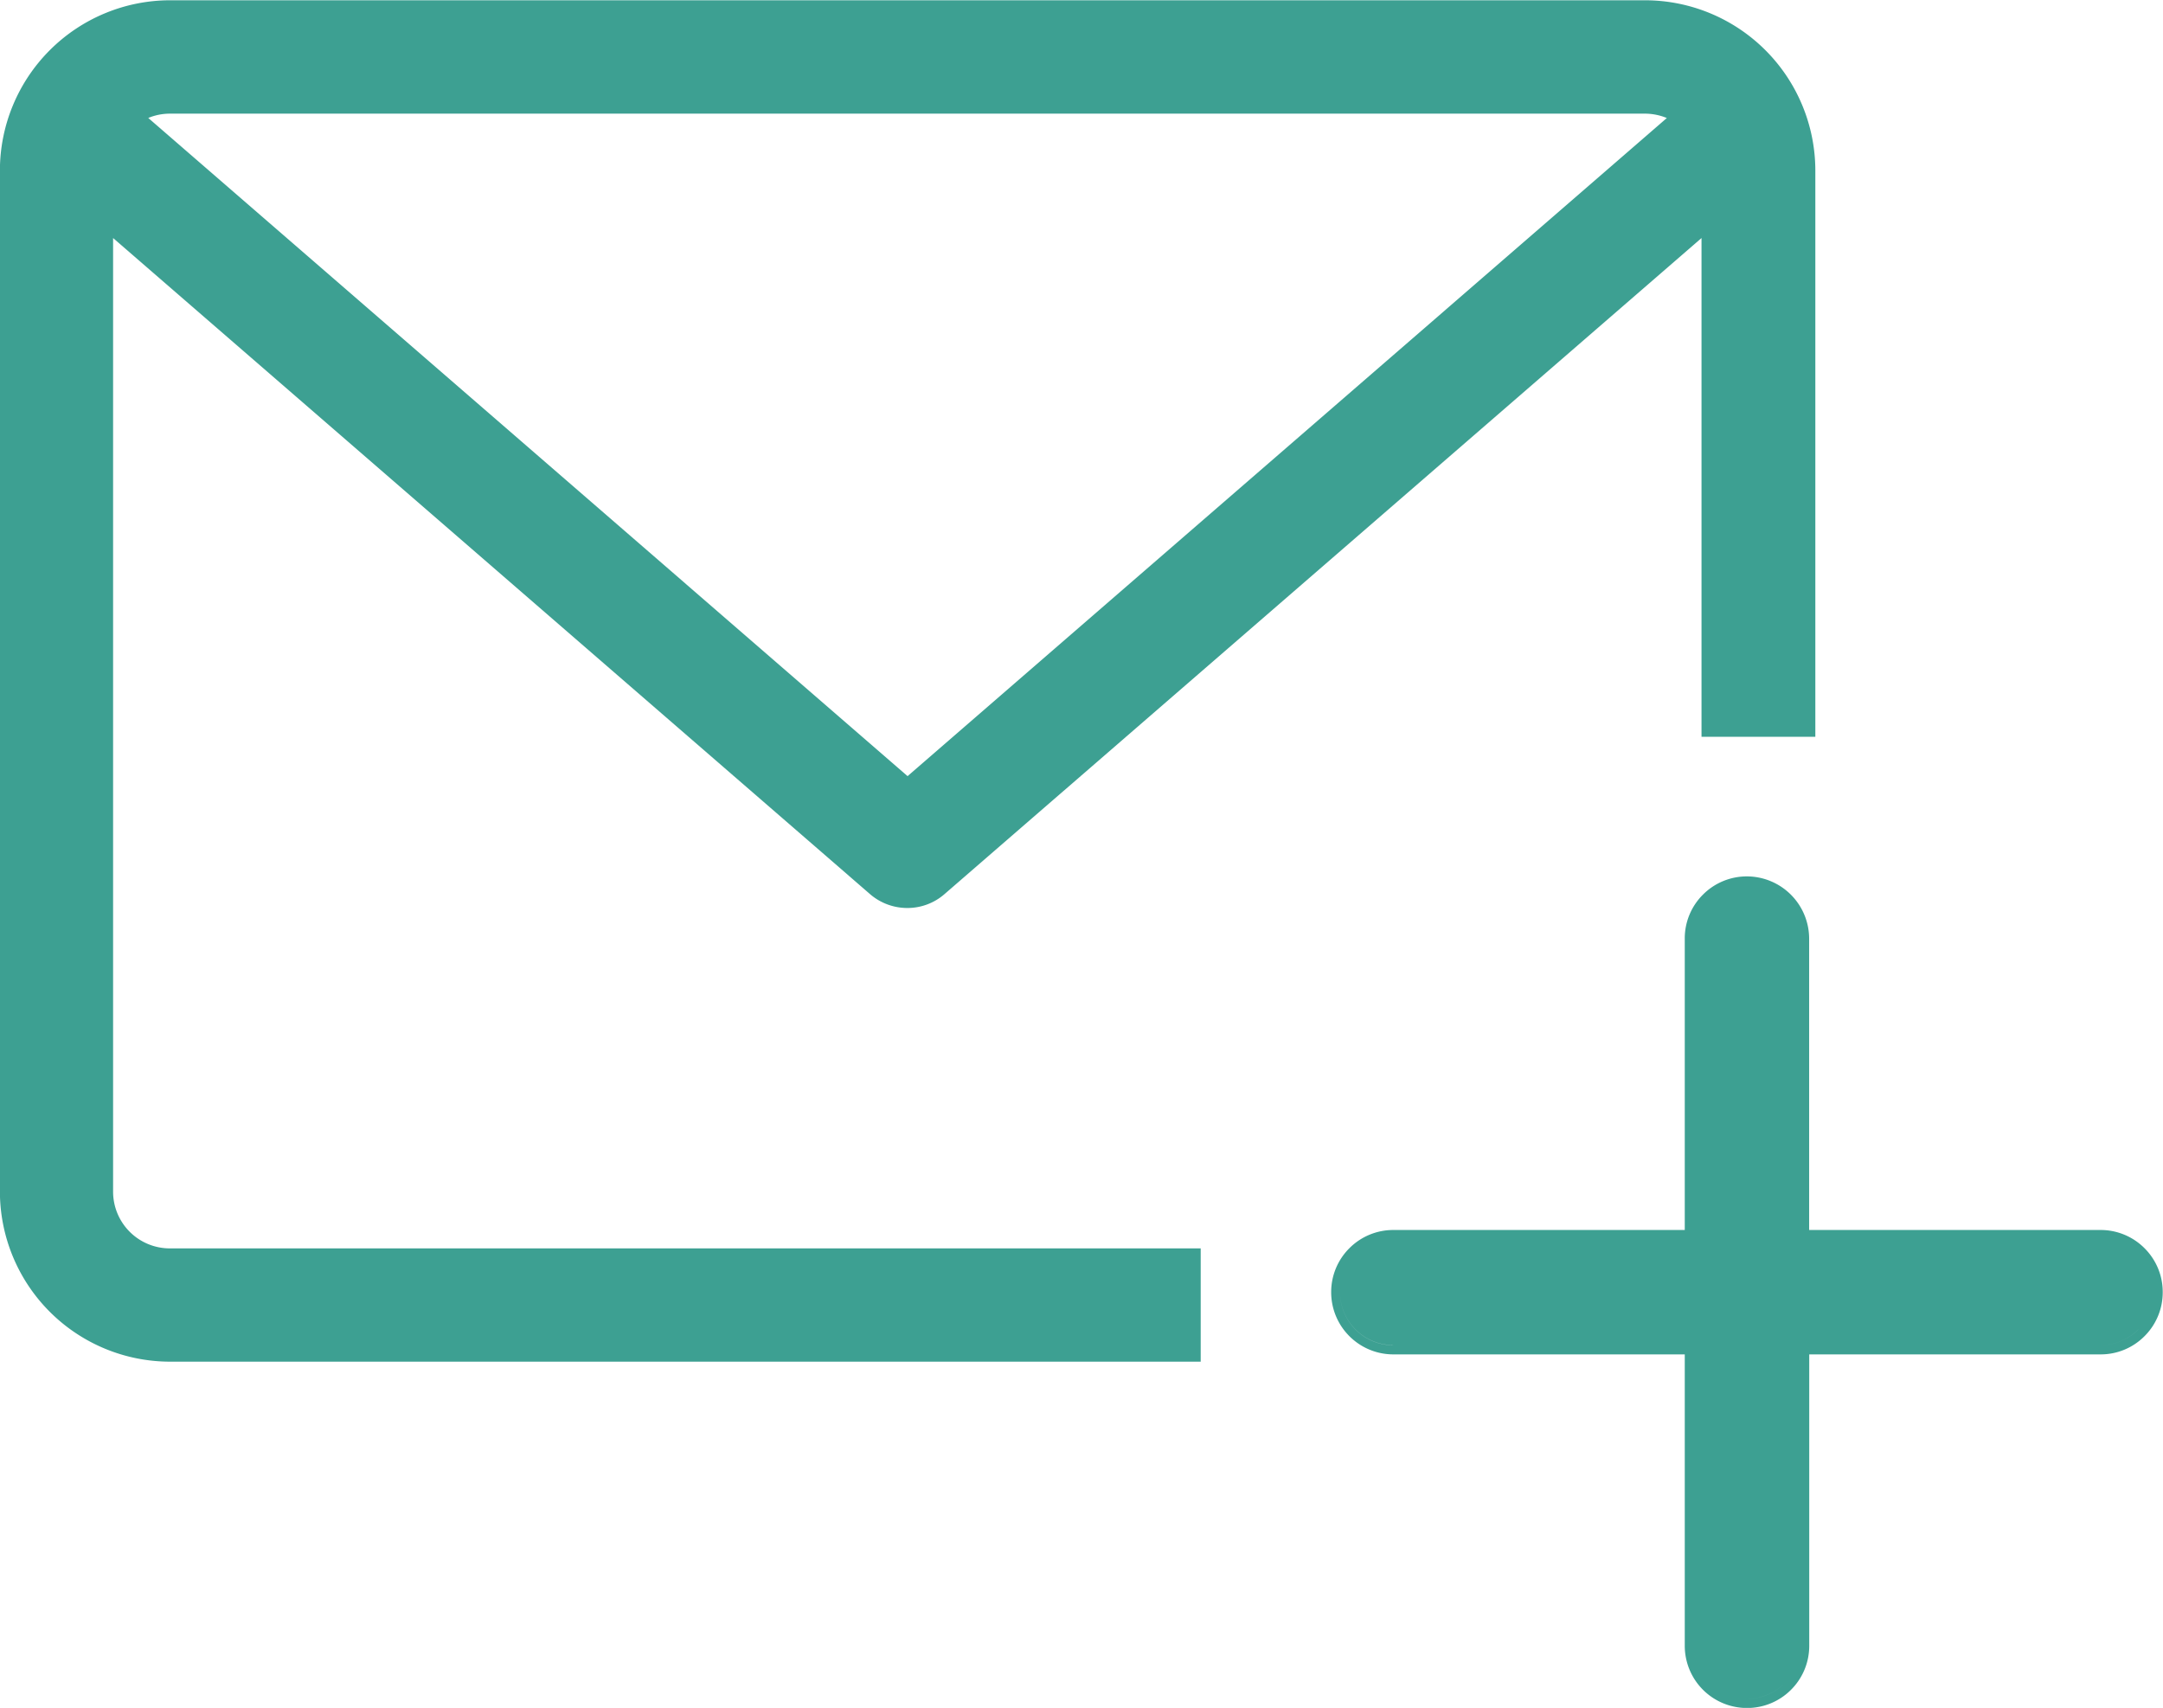 <svg xmlns="http://www.w3.org/2000/svg" width="23.754" height="18.755" viewBox="0 0 23.754 18.755">
  <path id="Create_Email" data-name="Create Email" d="M-596.984-1692.816a.683.683,0,0,1-.2-.483v-3.2h-3.2a.681.681,0,0,1-.483-.2.681.681,0,0,1-.2-.483.678.678,0,0,1,.2-.483.679.679,0,0,1,.483-.2h3.2v-3.2a.677.677,0,0,1,.2-.483.679.679,0,0,1,.482-.2.685.685,0,0,1,.684.683v3.2h3.2a.679.679,0,0,1,.483.2.678.678,0,0,1,.2.483.678.678,0,0,1-.2.483.677.677,0,0,1-.482.2h-3.2v3.2a.68.68,0,0,1-.2.483.679.679,0,0,1-.483.2A.683.683,0,0,1-596.984-1692.816Zm.483.1a.584.584,0,0,1-.583-.583A.584.584,0,0,0-596.5-1692.716Zm0,0a.584.584,0,0,0,.41-.168A.587.587,0,0,1-596.5-1692.716Zm.412-.171h0l0,0Zm3.885-3.885a.582.582,0,0,1-.412.171.583.583,0,0,0,.583-.583A.582.582,0,0,1-592.2-1696.773Zm-8.183.171h0a.583.583,0,0,1-.583-.583A.583.583,0,0,0-600.386-1696.6Zm-2.115.182h-11.317a1.87,1.87,0,0,1-1.868-1.868V-1709.5a1.871,1.871,0,0,1,1.868-1.869h16.2a1.872,1.872,0,0,1,1.869,1.869v6.219H-597v-5.477l-8.314,7.205a.619.619,0,0,1-.408.152.625.625,0,0,1-.409-.152l-8.313-7.205v10.472a.623.623,0,0,0,.623.623H-602.5v1.245h0Zm-11.555-13.657,8.338,7.227,8.338-7.227a.634.634,0,0,0-.239-.048h-16.2A.623.623,0,0,0-614.057-1710.077Z" transform="translate(615.686 1711.372)" fill="#3da092"/>
</svg>
